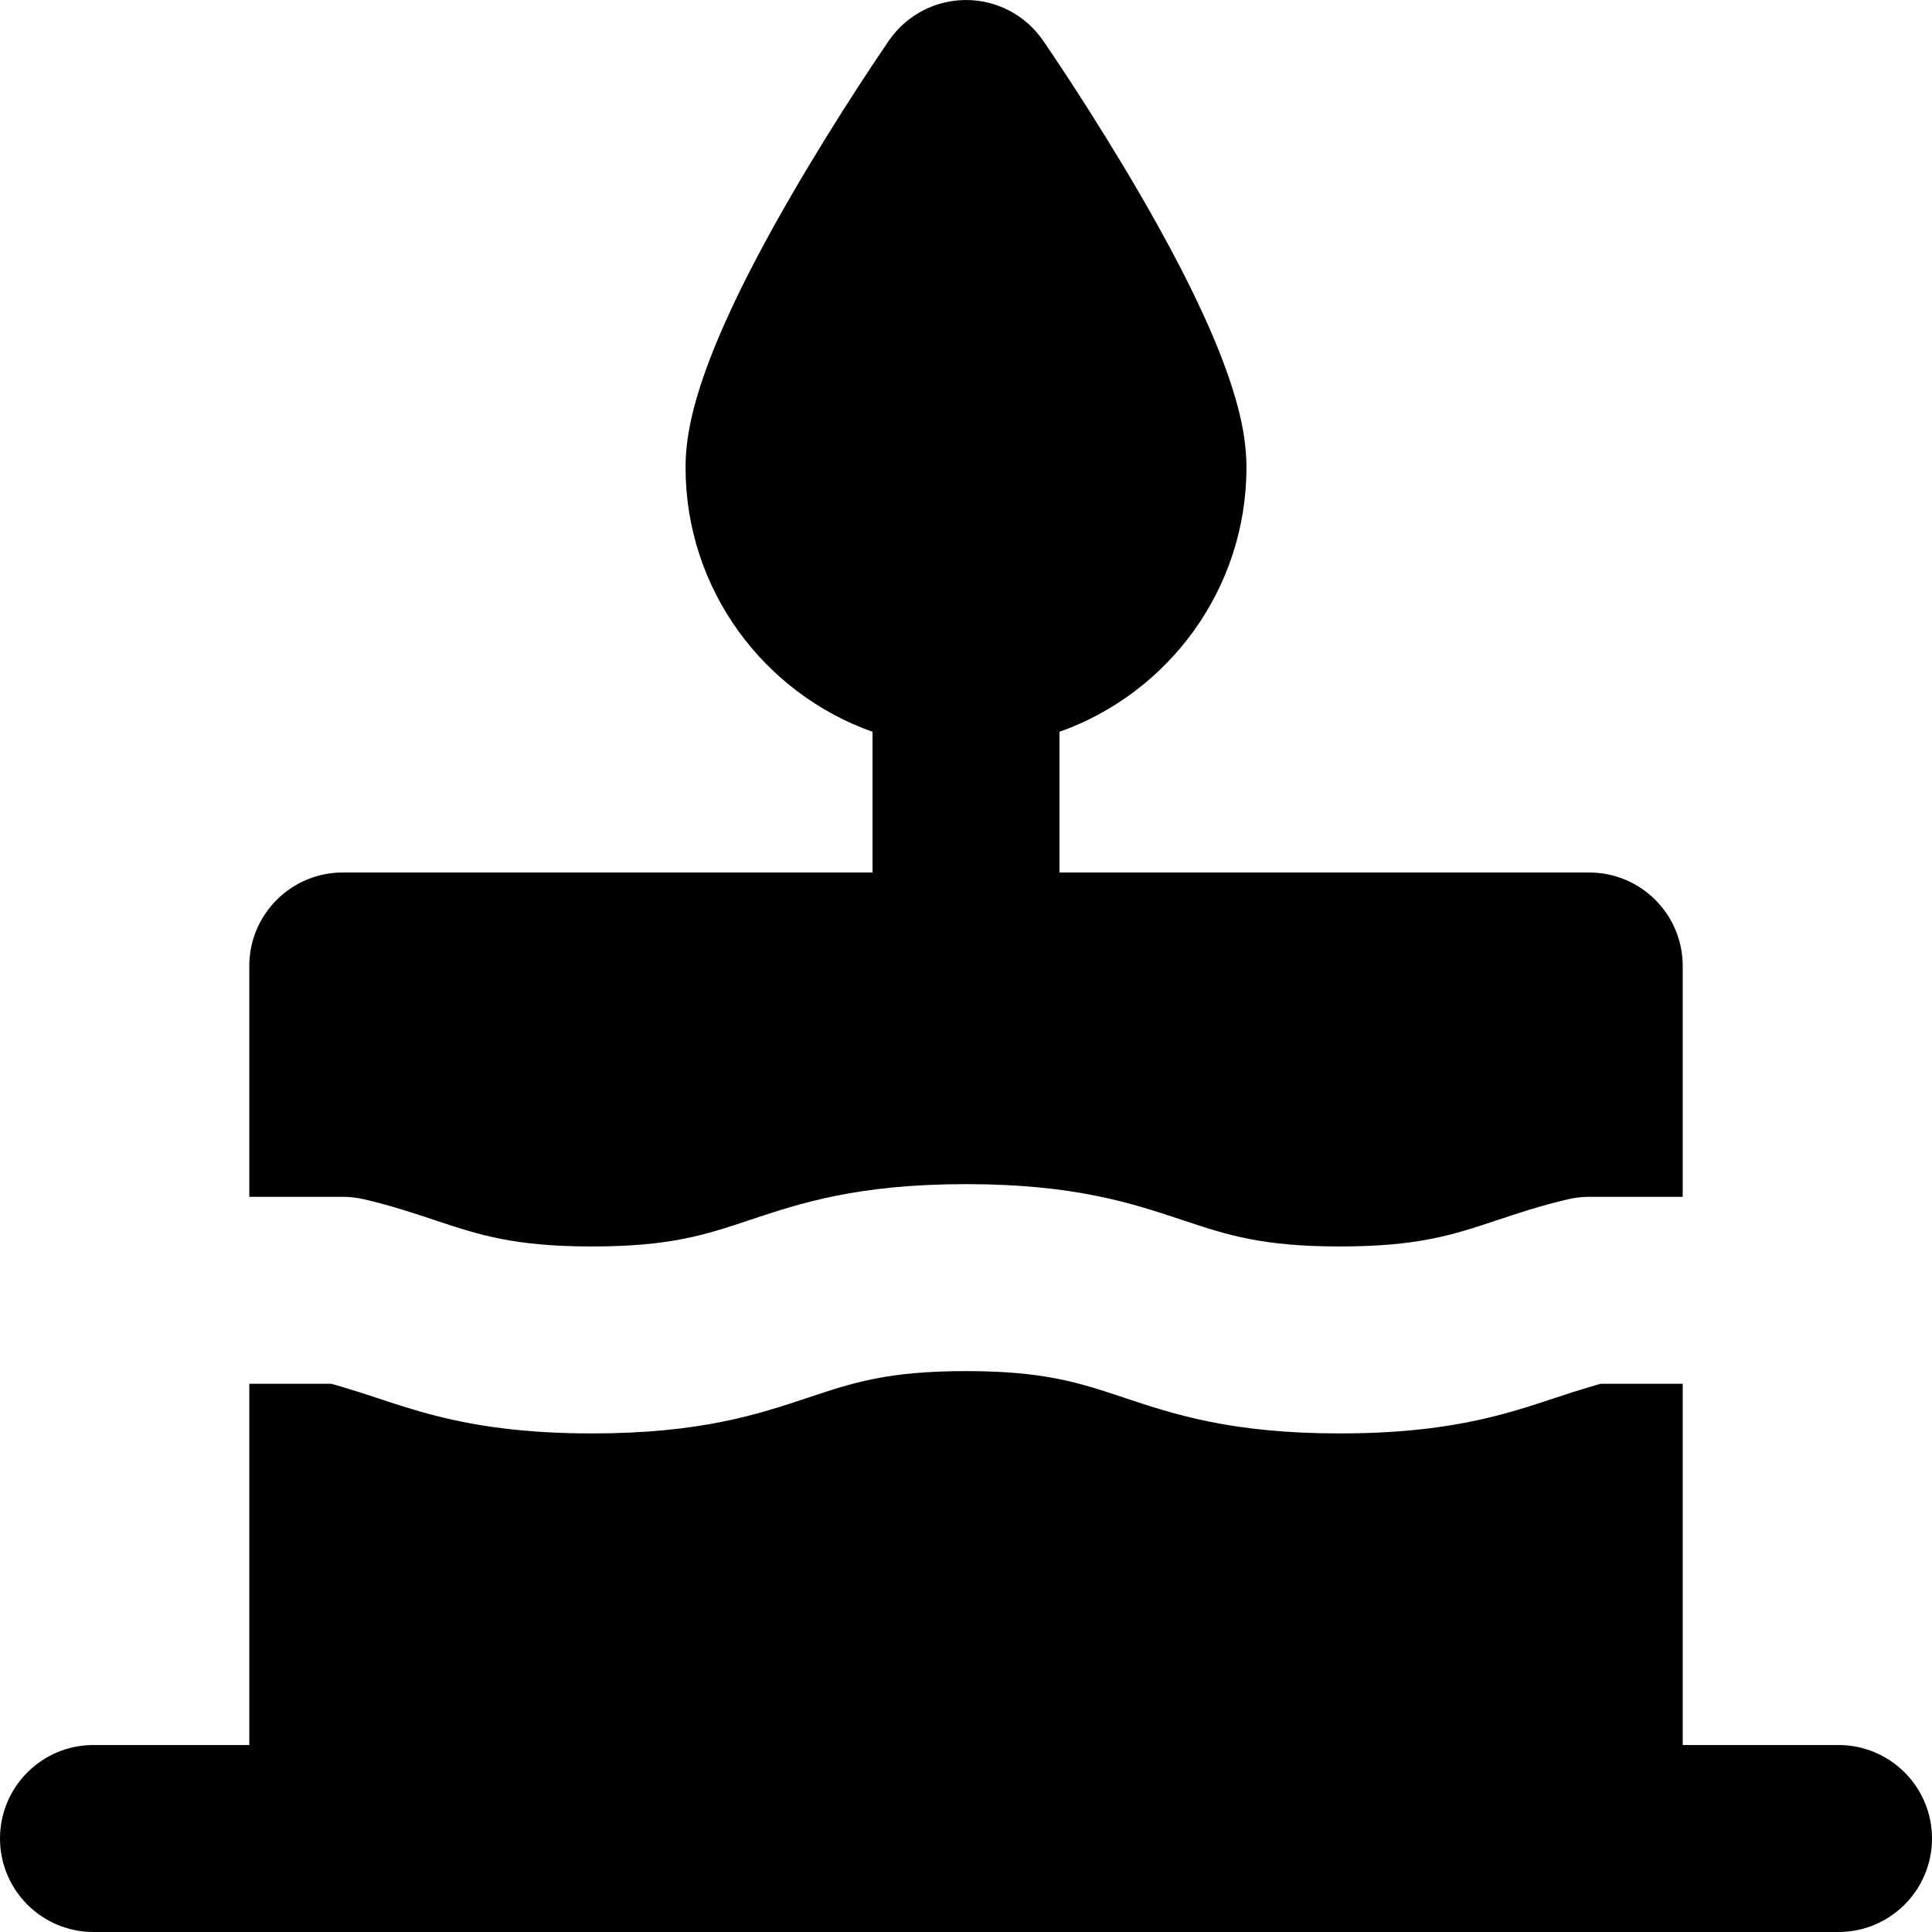 <?xml version="1.0" encoding="iso-8859-1"?>
<!-- Generator: Adobe Illustrator 19.0.0, SVG Export Plug-In . SVG Version: 6.00 Build 0)  -->
<svg version="1.1" id="Layer_1" xmlns="http://www.w3.org/2000/svg" xmlns:xlink="http://www.w3.org/1999/xlink" x="0px" y="0px"
	 viewBox="0 0 512 512" style="enable-background:new 0 0 512 512;" xml:space="preserve">
<g>
	<g>
		<path d="M421.161,231.223H280.774v-37.287c28.836-10.227,49.548-37.764,49.548-70.061c0-10.204-2.915-28.794-28.117-72.242
			c-12.732-21.945-25.293-40.169-25.821-40.935C271.758,4,264.139,0.003,256,0.003S240.242,4,235.616,10.697
			c-0.527,0.766-13.089,18.99-25.821,40.935c-25.202,43.447-28.117,62.038-28.117,72.242c0,32.297,20.713,59.835,49.548,70.061
			v37.287H90.839c-13.682,0-24.774,11.094-24.774,24.774v61.174h24.774h0.003c1.896,0,3.787,0.22,5.634,0.651
			c7.227,1.688,13.325,3.721,18.708,5.515c0.144,0.048,0.286,0.096,0.429,0.144c11.512,3.835,20.79,6.843,41.287,6.843
			c0.002,0,0.002,0,0.002,0s0,0,0.002,0c20.754,0,30.005-3.082,41.715-6.986c13.396-4.464,28.581-9.53,57.36-9.53
			c0.013,0,0.03,0,0.03,0c28.798,0,43.978,5.064,57.377,9.53c11.71,3.904,20.959,6.986,41.71,6.986
			c20.503,0,29.78-3.009,41.292-6.846c0.14-0.046,0.276-0.092,0.418-0.139c5.386-1.795,11.49-3.828,18.723-5.518
			c1.845-0.431,3.736-0.649,5.63-0.649h0.003h24.774v-61.174C445.935,242.316,434.843,231.223,421.161,231.223z"/>
	</g>
</g>
<g>
	<g>
		<path d="M487.226,462.448h-41.29v-95.729h-21.753c-1.029,0.271-2.017,0.586-3.021,0.88c-2.902,0.854-5.756,1.764-8.686,2.742
			c-4.922,1.642-10.096,3.361-16.088,4.884c-10.316,2.619-23.078,4.646-41.289,4.646h-0.002c-0.002,0-0.002,0-0.002,0s0,0-0.002,0
			h-0.002c-28.789,0-43.978-5.061-57.375-9.53c-11.708-3.901-20.957-6.986-41.702-6.986c0,0-0.02,0-0.033,0
			c-20.743,0-29.987,3.084-41.693,6.986c-13.399,4.469-28.589,9.53-57.385,9.53c-0.002,0-0.002,0-0.002,0c-0.002,0-0.003,0-0.003,0
			h-0.002c-18.207,0-30.969-2.027-41.284-4.646c-5.995-1.523-11.17-3.242-16.095-4.884c-2.928-0.976-5.781-1.888-8.679-2.74
			c-1.004-0.296-1.992-0.609-3.021-0.882H66.065v95.729h-41.29C11.092,462.448,0,473.542,0,487.223
			c0,13.684,11.092,24.774,24.774,24.774h462.452c13.682,0,24.774-11.091,24.774-24.774
			C512,473.542,500.908,462.448,487.226,462.448z"/>
	</g>
</g>
<g>
</g>
<g>
</g>
<g>
</g>
<g>
</g>
<g>
</g>
<g>
</g>
<g>
</g>
<g>
</g>
<g>
</g>
<g>
</g>
<g>
</g>
<g>
</g>
<g>
</g>
<g>
</g>
<g>
</g>
</svg>
